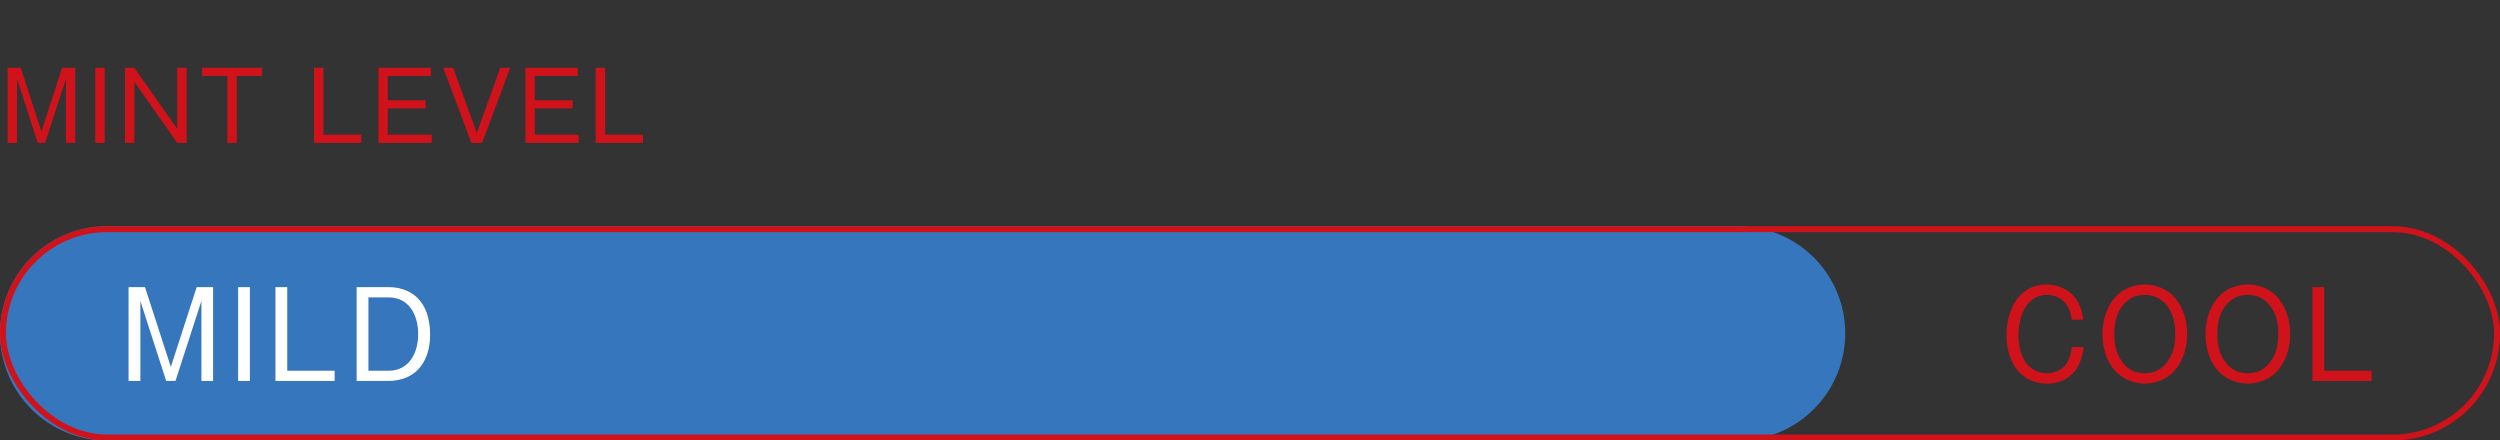 <svg width="210" height="37" viewBox="0 0 210 37" fill="none" xmlns="http://www.w3.org/2000/svg"><rect x="0" y="0" width="210" height="37" fill="#333333" stroke="none"/><path d="M0 28a9 9 0 019-9h137a9 9 0 019 9 9 9 0 01-9 9H9a9 9 0 01-9-9z" fill="#3676BC"/><path d="M.64 5.696h1.104l1.736 5.36 1.736-5.36H6.32V12h-.784V6.624L3.792 12h-.624L1.432 6.624V12H.64V5.696zm8.153 0V12H8V5.696h.792zm1.71 0h.784l3.6 5.12v-5.12h.792V12h-.792l-3.6-5.12V12h-.784V5.696zm6.476 0h5.032v.688h-2.12V12h-.792V6.384h-2.12v-.688zm9.396 0h.792v5.616h3.184V12h-3.976V5.696zm5.415 0h4.4v.688h-3.616v2.032h3.176v.688h-3.176v2.208h3.688V12H31.79V5.696zm5.445 0h.832l1.984 5.472 1.976-5.472h.832L40.499 12h-.904l-2.36-6.304zm6.902 0h4.4v.688h-3.616v2.032h3.176v.688h-3.176v2.208h3.688V12h-4.472V5.696zm5.9 0h.793v5.616h3.184V12h-3.976V5.696z" fill="#D0121B"/><rect x=".25" y="19.25" width="209.5" height="17.5" rx="8.75" stroke="#D0121B" stroke-width=".5"/><path d="M10.8 24.12h1.38l2.17 6.7 2.17-6.7h1.38V32h-.98v-6.72L14.74 32h-.78l-2.17-6.72V32h-.99v-7.88zm10.191 0V32h-.99v-7.88h.99zm2.148 0h.99v7.02h3.98V32h-4.97v-7.88zm6.819 0h2.7c.7 0 1.41.17 2.01.58 1.13.77 1.46 2.14 1.46 3.43 0 1.42-.5 2.86-1.84 3.51-.51.24-1.07.36-1.63.36h-2.7v-7.88zm.99.86v6.16h1.7c1.75 0 2.48-1.54 2.48-3.08s-.73-3.08-2.48-3.08h-1.7z" fill="#fff"/><path d="M175.04 29.16c-.09.6-.26 1.24-.58 1.76-.55.87-1.45 1.3-2.47 1.3-2.37 0-3.44-1.93-3.44-4.08 0-2.08 1.01-4.24 3.37-4.24 1.08 0 2.09.52 2.63 1.48.26.48.37.93.44 1.47h-.98c-.05-.53-.18-.99-.53-1.4a1.99 1.99 0 00-1.53-.68c-1.77 0-2.4 1.9-2.4 3.37 0 .95.25 2.16 1.06 2.76.39.29.85.45 1.33.45.63 0 1.32-.28 1.66-.83.26-.42.38-.87.42-1.36h1.02zm5.118-5.26c.86 0 1.79.34 2.39.96.82.85 1.17 2.04 1.17 3.2 0 1.15-.35 2.36-1.17 3.2-.61.62-1.53.96-2.39.96-.86 0-1.77-.34-2.38-.96-.83-.83-1.17-2.05-1.17-3.2 0-1.16.35-2.35 1.17-3.2.59-.62 1.53-.96 2.38-.96zm0 .87c-.74 0-1.35.28-1.82.86-.58.71-.73 1.53-.73 2.43 0 .91.15 1.7.73 2.43.46.58 1.09.86 1.82.86.74 0 1.35-.28 1.82-.86.59-.71.74-1.53.74-2.43 0-.92-.15-1.69-.73-2.43-.43-.55-1.1-.86-1.83-.86zm8.654-.87c.86 0 1.79.34 2.39.96.82.85 1.17 2.04 1.17 3.2 0 1.15-.35 2.36-1.17 3.2-.61.62-1.53.96-2.39.96-.86 0-1.77-.34-2.38-.96-.83-.83-1.17-2.05-1.17-3.2 0-1.16.35-2.35 1.17-3.2.59-.62 1.53-.96 2.38-.96zm0 .87c-.74 0-1.35.28-1.82.86-.58.71-.73 1.53-.73 2.43 0 .91.15 1.7.73 2.43.46.58 1.09.86 1.82.86.74 0 1.35-.28 1.82-.86.59-.71.74-1.53.74-2.43 0-.92-.15-1.69-.73-2.43-.43-.55-1.1-.86-1.83-.86zm5.434-.65h.99v7.02h3.98V32h-4.97v-7.88z" fill="#D0121B"/></svg>